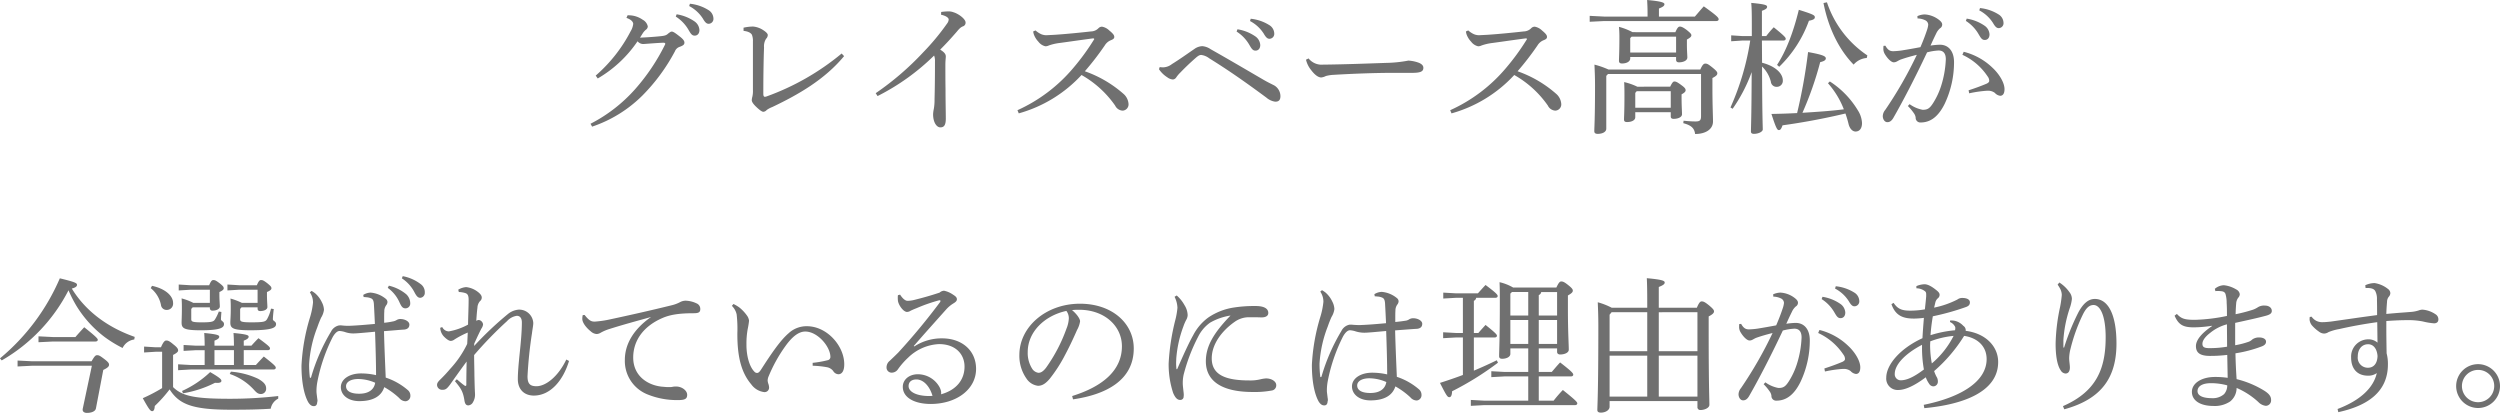 <svg xmlns="http://www.w3.org/2000/svg" width="727.944" height="120.228" viewBox="0 0 727.944 120.228">
  <path id="reason-catch_sp" d="M-204.036,1.26a37.965,37.965,0,0,0,14.658-9.072,54.427,54.427,0,0,0,9.45-12.852,2.255,2.255,0,0,1,1.47-1.344c.966-.378,1.3-.63,1.3-1.218,0-.5-.42-1.05-1.47-1.848-1.134-.882-1.764-1.344-2.226-1.344-.336,0-.63.294-1.008.546-.5.5-.966.672-2.268.8-1.6.168-3.822.336-5.964.42.336-.5.672-1.092.966-1.512a4.578,4.578,0,0,1,.756-.8,1.209,1.209,0,0,0,.546-.966,2.861,2.861,0,0,0-1.47-1.932,7.144,7.144,0,0,0-3.99-1.3h-.42l-.336.756c1.47.5,1.974,1.218,1.974,1.764a5.4,5.4,0,0,1-.756,2.142,43.725,43.725,0,0,1-10.164,12.894l.588.84A35.58,35.58,0,0,0-190.806-23.6a2.152,2.152,0,0,0,1.722.8c1.344-.084,3.654-.294,5.8-.378.378,0,.546.126.546.294a.677.677,0,0,1-.126.378,58.985,58.985,0,0,1-8.61,12.81A44.569,44.569,0,0,1-204.5.42Zm24.36-32.046a11.141,11.141,0,0,1,3.612,3.7c.714,1.218,1.05,1.848,1.89,1.848.8,0,1.386-.588,1.386-1.638a3.282,3.282,0,0,0-1.386-2.478,12.559,12.559,0,0,0-5.25-2.1Zm3.906-3.066a10.53,10.53,0,0,1,3.99,3.654c.714,1.26,1.176,1.512,1.68,1.512a1.433,1.433,0,0,0,1.386-1.6,2.958,2.958,0,0,0-1.512-2.436,12.529,12.529,0,0,0-5.334-1.806Zm44.394,13.818a72.751,72.751,0,0,1-21.8,12.474,1.644,1.644,0,0,1-.546.126c-.336,0-.462-.294-.462-.924,0-5.25.084-10.29.21-13.44a4.059,4.059,0,0,1,.588-2.52,1.626,1.626,0,0,0,.5-1.092c0-.42-.546-.924-1.26-1.386a6.326,6.326,0,0,0-3.024-1.092,13.164,13.164,0,0,0-2.772.336v.924c1.47.168,2.142.63,2.436,1.134a4.875,4.875,0,0,1,.294,1.974V-9.45a7.3,7.3,0,0,1-.168,2.016,4.247,4.247,0,0,0-.168.966c0,.42.294,1.008,1.26,1.932,1.008.966,1.722,1.47,2.1,1.47a1.37,1.37,0,0,0,.966-.5,6.971,6.971,0,0,1,1.638-.882c7.6-3.612,15.288-8.022,20.916-14.826Zm10.458,12.39a65.446,65.446,0,0,0,16.464-11.8,4.365,4.365,0,0,1,.252,1.722q0,6.552-.126,10.962a14.991,14.991,0,0,1-.21,2.856,8.867,8.867,0,0,0-.21,1.554c0,2.394,1.05,3.822,2.1,3.822s1.6-.588,1.6-2.562c0-1.638-.084-5.124-.084-8.568-.042-2.814-.042-5.5-.042-7.056,0-1.218.126-2.1.126-2.436,0-.63-.294-1.176-1.638-2.016,1.89-1.89,3.066-3.192,4.788-5.166.924-1.134,1.3-1.386,1.806-1.6a1.1,1.1,0,0,0,.8-1.134c0-.966-1.89-2.478-3.528-2.982a4.107,4.107,0,0,0-1.6-.252,17.888,17.888,0,0,0-1.974.168l-.042.8c1.68.378,2.226,1.008,2.226,1.386a2.109,2.109,0,0,1-.462,1.176,68,68,0,0,1-6.93,8.358,82.866,82.866,0,0,1-13.86,11.928ZM-75.6-26.46a4.127,4.127,0,0,0,.21.924,6.083,6.083,0,0,0,1.3,2.058,3.527,3.527,0,0,0,2.058,1.344,2.531,2.531,0,0,0,1.008-.252,14.952,14.952,0,0,1,3.108-.714c2.226-.294,5.334-.756,9.744-1.344.21,0,.336.084.336.168a.231.231,0,0,1-.084.21,66.969,66.969,0,0,1-5.964,8.19,45.907,45.907,0,0,1-16.3,12.348l.378.924A39.193,39.193,0,0,0-61.53-13.776a29.709,29.709,0,0,1,9.786,8.9A2.57,2.57,0,0,0-49.56-3.4a1.82,1.82,0,0,0,1.722-1.89,4.277,4.277,0,0,0-1.554-3.066,34.088,34.088,0,0,0-11.172-6.51,81.542,81.542,0,0,0,5.8-7.518A3.692,3.692,0,0,1-53-23.9c.756-.294,1.008-.546,1.008-.966,0-.462-.294-.924-1.47-1.89a4.032,4.032,0,0,0-2.1-1.092,1.456,1.456,0,0,0-1.008.42,3.131,3.131,0,0,1-2.226.966c-3.36.378-7.308.756-9.786.924-.966.084-2.31.126-2.94.168a3.827,3.827,0,0,1-1.848-.336,6.663,6.663,0,0,1-1.554-1.05Zm36.624,11A8.162,8.162,0,0,0-36.54-13.1a2.977,2.977,0,0,0,1.638.63,1.3,1.3,0,0,0,.966-.63A8.954,8.954,0,0,1-32.76-14.49c.966-1.008,2.52-2.562,4.452-4.242.8-.714,1.218-.882,1.638-.882a4.788,4.788,0,0,1,2.31.966c5.628,3.486,10.542,6.93,16.674,11.466A4.955,4.955,0,0,0-5.124-6.006c1.05,0,1.512-.5,1.512-1.638a3.691,3.691,0,0,0-1.68-3.024c-.672-.378-1.806-.882-3.108-1.638-5.124-2.982-10.248-6.006-15.54-8.988a5,5,0,0,0-2.436-.882,4.283,4.283,0,0,0-2.268.8c-2.142,1.47-4.494,3.15-6.552,4.41A4.363,4.363,0,0,1-37.8-16a8.2,8.2,0,0,1-.966-.084Zm22.6-10.962a11.141,11.141,0,0,1,3.612,3.7c.714,1.218,1.05,1.848,1.89,1.848.8,0,1.386-.588,1.386-1.638a3.282,3.282,0,0,0-1.386-2.478,12.559,12.559,0,0,0-5.25-2.1Zm3.906-3.066a10.53,10.53,0,0,1,3.99,3.654c.714,1.26,1.176,1.512,1.68,1.512a1.433,1.433,0,0,0,1.386-1.6A2.958,2.958,0,0,0-6.93-28.35a12.529,12.529,0,0,0-5.334-1.806Zm16.3,11.256A7.552,7.552,0,0,0,5.334-15.2c1.176,1.554,2.184,2.142,2.94,2.142a3.9,3.9,0,0,0,1.344-.42,10.464,10.464,0,0,1,2.058-.336c6.258-.378,12.768-.588,17.3-.588h5.754c2.52,0,3.276-.42,3.276-1.47,0-.672-.5-1.092-1.218-1.428a10.443,10.443,0,0,0-3.15-.672,37.965,37.965,0,0,1-6.552.672c-6.174.21-11.592.42-17.85.5H8.862a4.864,4.864,0,0,1-4.284-1.806ZM50.4-26.46a4.127,4.127,0,0,0,.21.924,6.083,6.083,0,0,0,1.3,2.058,3.527,3.527,0,0,0,2.058,1.344,2.531,2.531,0,0,0,1.008-.252,14.952,14.952,0,0,1,3.108-.714c2.226-.294,5.334-.756,9.744-1.344.21,0,.336.084.336.168a.231.231,0,0,1-.084.21,66.969,66.969,0,0,1-5.964,8.19,45.907,45.907,0,0,1-16.3,12.348L46.2-2.6A39.193,39.193,0,0,0,64.47-13.776a29.709,29.709,0,0,1,9.786,8.9A2.57,2.57,0,0,0,76.44-3.4a1.82,1.82,0,0,0,1.722-1.89,4.277,4.277,0,0,0-1.554-3.066,34.088,34.088,0,0,0-11.172-6.51,81.542,81.542,0,0,0,5.8-7.518A3.692,3.692,0,0,1,73-23.9c.756-.294,1.008-.546,1.008-.966,0-.462-.294-.924-1.47-1.89a4.032,4.032,0,0,0-2.1-1.092,1.456,1.456,0,0,0-1.008.42,3.131,3.131,0,0,1-2.226.966c-3.36.378-7.308.756-9.786.924-.966.084-2.31.126-2.94.168a3.827,3.827,0,0,1-1.848-.336,6.663,6.663,0,0,1-1.554-1.05Zm68.46,12.39V-1.806c0,1.218-.336,1.554-1.6,1.554-1.05,0-2.184-.084-3.486-.21l-.084.714c2.394.63,3.234,1.512,3.444,3.15,3.024,0,5.208-1.344,5.208-3.654,0-1.638-.168-4.578-.168-10.08v-2.562c1.134-.588,1.428-.924,1.428-1.386,0-.378-.294-.756-1.428-1.68-1.26-1.008-1.554-1.134-2.058-1.134-.42,0-.8.21-1.47,1.722H91.9A24.173,24.173,0,0,0,87.822-16.8c.084,1.974.168,3.486.168,6.174,0,9.7-.21,12.1-.21,13.188,0,.546.294.8,1.008.8,1.344,0,2.478-.546,2.478-1.512V-13.524l.5-.546Zm-18.564,3.7a17.775,17.775,0,0,0-3.822-1.344c.084,1.722.084,2.688.084,3.864,0,4.746-.126,6.216-.126,7.014,0,.546.252.756.882.756,1.386,0,2.394-.546,2.394-1.386V-2.94H110.04v1.218c0,.5.294.714.84.714,1.3,0,2.436-.5,2.436-1.344,0-.882-.126-2.31-.126-5.04v-.756c.924-.5,1.176-.84,1.176-1.176,0-.378-.126-.714-1.3-1.554-1.176-.882-1.554-1.008-1.974-1.008-.336,0-.63.294-1.218,1.512Zm9.744,6.132H99.708V-8.568l.42-.5h9.912ZM106.6-30.786v-2.352c1.3-.5,1.6-.84,1.6-1.26,0-.462-.882-.84-5.04-1.218.084,1.428.126,2.436.126,3.99v.84h-12.6L86.436-31v1.722l4.242-.21h32.634c.42,0,.672-.21.672-.5,0-.462-.378-.966-4.326-3.78-.924,1.008-1.68,1.932-2.6,2.982ZM98.91-26.25A18.744,18.744,0,0,0,94.962-27.8c.084,1.05.126,1.722.126,3.066,0,4.2-.126,5.922-.126,6.846q0,.756.882.756c1.386,0,2.394-.588,2.394-1.47v-.42h13.356v.8c0,.5.294.756.84.756,1.176,0,2.436-.462,2.436-1.428,0-.588-.126-1.806-.126-3.906v-1.3c.966-.546,1.3-.84,1.3-1.26,0-.336-.294-.672-1.386-1.554-1.092-.8-1.554-.966-1.974-.966-.378,0-.714.294-1.3,1.638Zm12.684,5.922H98.238v-4.2l.42-.42h12.936Zm24.99-3.486h6.258c.42,0,.672-.21.672-.5,0-.336-.21-.714-3.486-3.36a26.525,26.525,0,0,0-2.184,2.562h-1.26v-7.35c1.218-.462,1.512-.756,1.512-1.176,0-.462-.5-.756-4.62-1.134.126,1.428.168,2.814.168,6.09v3.57h-2.772l-3.234-.21V-23.6l3.234-.21h2.31a75.648,75.648,0,0,1-5.754,19.488l.63.378A45.626,45.626,0,0,0,133.6-14.616c-.042,13.062-.21,16-.21,17.3,0,.462.294.672.882.672,1.344,0,2.562-.63,2.562-1.3,0-1.008-.168-3.78-.21-18.312a9.388,9.388,0,0,1,2.562,4.41,1.647,1.647,0,0,0,1.764,1.512,1.736,1.736,0,0,0,1.722-1.848c0-2.016-2.1-4.158-6.048-5.166ZM155.82-11.382a24.991,24.991,0,0,1,4.62,7.6c-3.99.5-8.022.756-12.054,1.008a97.163,97.163,0,0,0,5.166-14.742c1.218-.294,1.638-.63,1.638-1.092,0-.588-.672-1.05-5.166-1.848a158.3,158.3,0,0,1-3.192,17.766c-2.436.126-4.914.21-7.476.252,1.3,4.032,1.68,4.7,2.142,4.7.42,0,.672-.21,1.092-1.386,6.09-.84,12.348-2.016,18.312-3.444a30.108,30.108,0,0,1,.924,3.108c.336,1.3,1.134,2.142,2.016,2.142,1.218,0,1.89-.966,1.89-2.478a7.5,7.5,0,0,0-1.218-3.7,25.814,25.814,0,0,0-8.148-8.4Zm-14.2-4.788a35.419,35.419,0,0,0,8.652-13.4c1.3-.252,1.722-.546,1.722-1.008,0-.588-.378-.84-4.662-2.184-1.554,6.342-3.612,11.886-6.342,16.044Zm12.894-18.564c1.428,7.308,4.536,13.608,8.778,17.934a5.546,5.546,0,0,1,3.822-1.932l.168-.756a29.954,29.954,0,0,1-11.76-15.456Zm41.454,5.208a11.141,11.141,0,0,1,3.612,3.7c.714,1.218,1.05,1.848,1.89,1.848.8,0,1.386-.588,1.386-1.638a3.282,3.282,0,0,0-1.386-2.478,12.559,12.559,0,0,0-5.25-2.1Zm3.906-3.066a10.53,10.53,0,0,1,3.99,3.654c.714,1.26,1.176,1.512,1.68,1.512a1.433,1.433,0,0,0,1.386-1.6,2.958,2.958,0,0,0-1.512-2.436,12.529,12.529,0,0,0-5.334-1.806Zm-2.94,24.15a34.449,34.449,0,0,1,5.25-.756h.21a3.208,3.208,0,0,1,2.016.63,2.5,2.5,0,0,0,1.554.84c.714,0,1.26-.546,1.26-1.932,0-1.764-1.386-4.242-3.486-6.216a18.57,18.57,0,0,0-8.4-4.662l-.378.882a17.659,17.659,0,0,1,7.35,6.3,2.09,2.09,0,0,1,.462,1.3c0,.294-.294.588-.756.8-1.3.546-2.9,1.176-5.25,1.932Zm-17.85,3.7a14.324,14.324,0,0,1,1.722,2.058,2.786,2.786,0,0,1,.546,1.3,1.354,1.354,0,0,0,1.47,1.428c2.814,0,5.124-1.68,6.972-5.418a28.246,28.246,0,0,0,2.73-12.138c0-3.276-1.68-5.082-4.116-5.082a20.621,20.621,0,0,0-2.73.252c.63-1.386,1.05-2.31,1.638-3.486a4.518,4.518,0,0,1,1.134-1.554,1.259,1.259,0,0,0,.63-1.05c0-.462-.252-.882-.966-1.428A7.526,7.526,0,0,0,184-31.416a5.493,5.493,0,0,0-2.142.5l.042.672a5.227,5.227,0,0,1,2.352.588,1.489,1.489,0,0,1,.756,1.26,6.883,6.883,0,0,1-.378,1.6c-.462,1.386-1.008,2.856-1.89,4.914-1.764.336-3.654.672-5.5.966a23.038,23.038,0,0,1-2.394.21c-.966,0-1.6-.336-2.31-1.6l-.546.042a4.855,4.855,0,0,0-.042.714,2.9,2.9,0,0,0,.378,1.6c.882,1.512,1.974,2.478,2.646,2.478a1.776,1.776,0,0,0,.84-.21c.252-.126.588-.336,1.05-.546,1.512-.546,3.024-.966,4.83-1.428a117.247,117.247,0,0,1-9.2,16.044,2.925,2.925,0,0,0-.714,1.806c0,.84.5,1.764,1.344,1.764.63,0,1.218-.336,1.764-1.3,2.6-4.536,6.09-11.172,9.786-19.026a16.424,16.424,0,0,1,3.36-.546c1.092,0,2.1.546,2.1,2.562a29.166,29.166,0,0,1-1.386,7.812,21.351,21.351,0,0,1-2.352,5c-.84,1.3-1.47,1.89-2.856,1.89h-.168a9.415,9.415,0,0,1-3.78-1.638Zm-555.03,74.07A49.715,49.715,0,0,0-356.5,48.912a38.387,38.387,0,0,0,2.31,4.536,32.972,32.972,0,0,0,8.274,9.114,36.117,36.117,0,0,0,5.166,3.15,4.428,4.428,0,0,1,3.4-2.478l.126-.756c-8.274-2.9-14.49-7.812-18.312-14.07,1.3-.336,1.512-.756,1.512-1.092,0-.5-.5-.8-5-1.89a62.138,62.138,0,0,1-17.43,23.31Zm8.82.252-4.2-.21v1.722l4.2-.21h17.43L-352.38,83.52v.168c0,.63.588.924,1.218.924,1.386,0,2.478-.462,2.646-1.3l2.142-11.214c1.344-.63,1.68-1.05,1.68-1.512,0-.336-.126-.714-1.3-1.6-1.428-1.092-1.68-1.176-2.184-1.176-.42,0-.714.21-1.6,1.764Zm1.89-7.266v1.722l4.2-.21h12.39c.42,0,.672-.21.672-.5s-.294-.756-3.948-3.654c-.924,1.008-1.932,2.1-2.562,2.856h-6.552Zm39.186,5.418c1.176-.588,1.47-.966,1.47-1.3,0-.378-.126-.8-1.428-1.806-1.176-1.008-1.6-1.092-2.016-1.092s-.84.336-1.554,1.974h-1.554l-3.36-.21v1.722l3.36-.21h1.89V77.388a47.183,47.183,0,0,1-5.628,2.94c1.764,3.192,2.226,3.78,2.73,3.78s.714-.588.756-1.512a39.449,39.449,0,0,0,4.326-4.83c2.814,4.452,6.8,5.922,17.976,5.922,5.04,0,8.19-.084,11.466-.294a4.1,4.1,0,0,1,2.184-2.94V79.7a124.014,124.014,0,0,1-13.818.8c-10.122,0-14.07-.672-16.8-3.4Zm10.71-15.162h-4.83a16.443,16.443,0,0,0-3.4-1.3c.084,1.26.084,1.89.084,2.9,0,2.268-.084,3.4-.084,4.158,0,1.68.756,2.226,5.586,2.226,5.838,0,6.762-.8,6.762-1.806,0-.8-.882-.882-.882-1.386,0-.588.084-1.47.126-2.142l-.756-.126a12.585,12.585,0,0,1-1.092,2.268c-.42.672-.924.882-3.864.882-2.73,0-3.066-.21-3.066-.924V54.33l.42-.462h5v.21a.7.7,0,0,0,.8.756c1.134,0,2.1-.5,2.1-1.218,0-.63-.126-1.764-.126-3.4v-.8c.84-.378,1.26-.714,1.26-1.05,0-.42-.084-.63-1.26-1.554-1.008-.756-1.3-.882-1.764-.882-.378,0-.672.21-1.218,1.512h-5.376l-3.486-.21v1.722l3.486-.21h5.586Zm13.9,0h-4.578a19.762,19.762,0,0,0-3.318-1.26c.084,1.26.084,1.848.084,2.856,0,2.352-.126,3.4-.126,4.158,0,1.68.8,2.226,5.964,2.226,6.594,0,7.35-.882,7.35-1.806,0-.8-.924-.882-.924-1.386,0-.63.126-1.89.252-2.982l-.8-.126a10.94,10.94,0,0,1-1.176,3.108c-.462.672-.882.882-4.494.882-2.94,0-3.318-.21-3.318-.924V54.33l.42-.462h4.662v.378c0,.462.252.714.756.714,1.176,0,2.1-.462,2.1-1.176,0-.588-.126-1.806-.126-3.57v-.8c.882-.378,1.3-.714,1.3-1.05,0-.42-.126-.63-1.26-1.554-1.008-.756-1.3-.882-1.764-.882-.378,0-.672.21-1.218,1.512h-5.082l-3.486-.21v1.722l3.486-.21h5.292Zm-15.414,18.1h-4.032l-3.7-.21V72.18l3.7-.21h24.066c.42,0,.672-.21.672-.5,0-.378-.21-.714-3.486-3.276-.84.882-1.6,1.68-2.31,2.478h-3.528V66.342h7.014c.42,0,.63-.21.63-.5,0-.378-.336-.756-3.36-2.982-.84.84-1.344,1.386-2.058,2.184h-2.226V63.57c1.134-.42,1.428-.8,1.428-1.134,0-.42-.378-.714-4.41-1.092.084,1.26.126,2.268.126,3.7h-5.67V63.57c1.134-.42,1.386-.8,1.386-1.134,0-.42-.42-.714-4.368-1.092.084,1.26.126,2.268.126,3.7h-2.436l-3.7-.21v1.722l3.7-.21h2.436Zm2.856,0V66.342h5.67v4.326Zm-18.564-22.386a8.367,8.367,0,0,1,2.982,4.872,1.631,1.631,0,0,0,1.68,1.47,1.826,1.826,0,0,0,1.848-2.058c0-2.016-2.226-4.116-6.132-4.956Zm23.016,24.99a16.811,16.811,0,0,1,7.056,4.62c.756.84,1.218,1.218,2.016,1.218a1.519,1.519,0,0,0,1.512-1.722c0-1.092-.924-1.932-2.352-2.73a22.836,22.836,0,0,0-7.9-2.058ZM-323.148,78.9a32.014,32.014,0,0,0,9.324-3.066,3.843,3.843,0,0,0,.672.042c.924,0,1.176-.294,1.176-.588,0-.42-.378-.882-3.276-2.562a29.236,29.236,0,0,1-8.19,5.5Zm59.6-30.7a10.357,10.357,0,0,1,3.318,3.99c.588,1.3.924,1.932,1.764,1.974h.084A1.379,1.379,0,0,0-257,52.65v-.126a3.64,3.64,0,0,0-1.176-2.478,12.338,12.338,0,0,0-5.04-2.478Zm4.116-2.772a10.747,10.747,0,0,1,3.654,4.032c.672,1.3,1.092,1.6,1.638,1.638h.084a1.435,1.435,0,0,0,1.3-1.554V49.29a2.879,2.879,0,0,0-1.26-2.226,12.411,12.411,0,0,0-5.166-2.268Zm-11.13,5.46a3.621,3.621,0,0,1,.714.042,4.186,4.186,0,0,1,1.47.336c.462.21.714.588.8,1.6.126,2.184.21,3.99.294,5.838-2.772.252-5.208.462-7.434.546h-.462c-.588,0-1.092-.042-1.554-.084a3.843,3.843,0,0,0-.672-.042h-.252a3.359,3.359,0,0,0-2.394,1.806,55.93,55.93,0,0,0-5.8,13.272c-.042.126-.126.21-.21.21a.181.181,0,0,1-.168-.168,30.8,30.8,0,0,1-.21-3.78,35.265,35.265,0,0,1,2.394-10.794c.378-1.092.714-1.932,1.092-2.772a5.763,5.763,0,0,0,.84-2.31,5.16,5.16,0,0,0-.588-2.142,7.88,7.88,0,0,0-2.016-2.688,8.349,8.349,0,0,0-1.008-.672l-.5.42a5.162,5.162,0,0,1,.924,2.982,22.386,22.386,0,0,1-.882,4.326,57.278,57.278,0,0,0-2.478,14.07c0,4.116.588,8.148,1.974,10.626.546.84,1.008,1.134,1.638,1.134s.924-.42.966-1.134a1.785,1.785,0,0,0,.084-.462,4.185,4.185,0,0,0-.084-.672c-.084-.84-.21-1.512-.21-2.016v-.336a14.42,14.42,0,0,1,.252-2.436,49.18,49.18,0,0,1,4.452-13.02c.588-1.05,1.3-1.806,2.016-1.806a6.556,6.556,0,0,1,1.554.294,7.207,7.207,0,0,0,2.436.42c.966,0,3.192-.21,6.342-.5.168,4.7.294,9.114.294,12.642a19.506,19.506,0,0,0-4.368-.5c-3.4,0-5.88,1.68-5.88,3.99,0,2.268,2.058,4.074,5.376,4.074,4.074,0,6.426-1.47,7.266-4.074a22.473,22.473,0,0,1,4.368,3.192,2.455,2.455,0,0,0,1.848.924,1.543,1.543,0,0,0,1.386-1.638,2.074,2.074,0,0,0-.672-1.554,18.917,18.917,0,0,0-6.51-3.7c-.168-4.074-.378-8.526-.5-13.524,2.814-.21,4.452-.378,5.922-.462,1.05-.126,1.47-.672,1.47-1.47,0-.882-1.3-1.6-2.6-1.6a2.062,2.062,0,0,0-1.176.336,3.315,3.315,0,0,1-1.092.378,21.332,21.332,0,0,1-2.478.378V57.144c0-.84,0-1.47.042-2.058a2.957,2.957,0,0,1,.546-1.806,1.628,1.628,0,0,0,.378-.966,1.291,1.291,0,0,0-.546-.966,8.013,8.013,0,0,0-4.326-1.764,4.233,4.233,0,0,0-2.184.672Zm3.36,24.948c-.294,1.848-1.722,3.192-4.662,3.192-2.688,0-3.822-.924-3.822-2.184,0-1.3,1.47-2.1,3.57-2.1A12.493,12.493,0,0,1-267.2,75.834Zm55.65-6.762c-2.31,4.872-5.922,7.77-8.694,7.77-1.932,0-2.6-.8-2.6-2.9a122.358,122.358,0,0,1,1.3-12.516c.168-1.386.378-2.268.378-2.982a4.1,4.1,0,0,0-4.074-3.906h-.168a5.694,5.694,0,0,0-3.066,1.218,98.456,98.456,0,0,0-9.912,9.366l.042-.714c.714-1.554,1.344-2.94,2.058-4.326a2.7,2.7,0,0,0,.5-1.218,1.513,1.513,0,0,0-.882-1.218,1.226,1.226,0,0,0-.378-.084,1.339,1.339,0,0,0-.714.252c.126-1.932.21-2.9.336-3.822a3.037,3.037,0,0,1,.756-1.932,1.32,1.32,0,0,0,.5-1.05c0-.5-.336-1.008-1.092-1.6a6.772,6.772,0,0,0-3.444-1.428,5.12,5.12,0,0,0-2.31.756l.168.672a6.914,6.914,0,0,1,1.974.336c.672.252.882.84.882,1.932,0,2.016-.126,4.7-.168,7.224a18.359,18.359,0,0,1-5.586,1.974,2.186,2.186,0,0,1-1.932-1.26l-.588.21a3.941,3.941,0,0,0,1.092,2.562c.924.924,1.554,1.26,2.016,1.26a1.979,1.979,0,0,0,1.05-.42,26.232,26.232,0,0,1,3.864-2.016c-.042.84-.084,2.016-.168,3.318a29.251,29.251,0,0,1-4.956,7.266,42.931,42.931,0,0,1-2.982,3.192c-.63.63-.84,1.008-.84,1.512a1.482,1.482,0,0,0,1.6,1.386c.882,0,1.26-.294,2.184-1.512,1.512-2.142,3.15-4.452,4.83-6.72-.042,2.226-.084,4.746-.084,6.762,0,.21-.084.336-.252.336a.558.558,0,0,1-.294-.126c-.672-.462-1.47-1.176-2.226-1.806l-.546.546c1.68,2.058,2.352,2.9,2.772,5.67.168,1.05.546,1.386,1.134,1.386a1.647,1.647,0,0,0,1.344-.924,4.284,4.284,0,0,0,.588-2.562c0-.294-.042-.588-.042-.882-.042-1.008-.084-2.52-.126-4.326,0-1.806-.084-3.864-.084-5.964a112.606,112.606,0,0,1,9.576-9.87,4.759,4.759,0,0,1,2.856-1.554c.882,0,1.47.63,1.47,1.932,0,2.562-.294,5.754-.63,8.946-.336,3.318-.546,5.67-.546,7.56,0,2.814,1.68,4.788,4.7,4.788,4.956-.042,8.568-4.62,10.206-10.08Zm4.788-12.936a4.448,4.448,0,0,0-.126,1.134c0,1.008,1.05,2.478,2.478,3.612a2.8,2.8,0,0,0,1.68.756A2.226,2.226,0,0,0-201.6,61.3a12.618,12.618,0,0,1,2.52-1.092c4.242-1.344,7.728-2.268,12.222-3.528-5.376,3.738-7.644,8.19-7.644,12.474a10.464,10.464,0,0,0,6.72,10.122,22.663,22.663,0,0,0,8.736,1.6h.378c1.806-.042,2.31-.462,2.31-1.554,0-1.176-1.47-2.394-3.234-2.394a4.624,4.624,0,0,0-1.176.126,4.838,4.838,0,0,1-.84.042,12.543,12.543,0,0,1-1.6-.084c-4.116-.21-8.862-2.814-8.862-8.526,0-4.746,2.772-9.03,8.526-11.508,2.226-.966,4.872-1.386,9.072-1.386,1.47,0,1.932-.294,1.932-1.218a1.717,1.717,0,0,0-1.05-1.638,7.858,7.858,0,0,0-3.276-.8,3.616,3.616,0,0,0-1.638.462,9.952,9.952,0,0,1-2.226.84c-6.3,1.554-12.474,2.94-17.976,4.116a29.6,29.6,0,0,1-4.536.672c-.924,0-1.554-.126-2.982-1.932Zm66.948,14.742a27.137,27.137,0,0,1,4.116.42,2.982,2.982,0,0,1,1.848,1.092,1.89,1.89,0,0,0,1.512.966c1.05,0,1.722-.966,1.722-2.9,0-5.376-5.04-11.088-10.878-11.088a7.666,7.666,0,0,0-5.334,2.058c-2.394,2.058-4.956,5.8-8.106,10.71-.462.672-.756.84-1.092.84a1.078,1.078,0,0,1-.8-.42c-1.386-1.428-2.226-4.41-2.268-7.518v-.588a23.236,23.236,0,0,1,.378-4.326,22.262,22.262,0,0,0,.378-2.352,3.253,3.253,0,0,0-.672-1.6,11.909,11.909,0,0,0-2.1-2.226,11.511,11.511,0,0,0-1.764-1.05l-.462.546a4.989,4.989,0,0,1,1.386,2.478,37.16,37.16,0,0,1,.21,5.46c-.042,7.056,1.218,11.592,4.074,14.952a5.457,5.457,0,0,0,3.78,2.226h.084a1.3,1.3,0,0,0,1.3-1.26,3.54,3.54,0,0,0-.252-1.26,3.789,3.789,0,0,1-.168-.8,3.2,3.2,0,0,1,.294-1.3,43.562,43.562,0,0,1,4.788-8.652c1.848-2.6,3.78-4.368,5.88-4.368,3.528,0,7.224,4.284,7.308,7.308a.963.963,0,0,1-.84,1.05,29.768,29.768,0,0,1-4.326.756Zm29.442-5.754c3.318-3.822,6.048-6.846,9.534-10.752A9.413,9.413,0,0,1-98.7,52.65c.672-.42.882-.756.882-1.134,0-.5-.336-.84-1.134-1.344a7.083,7.083,0,0,0-2.6-1.134,2.043,2.043,0,0,0-1.3.546c-2.646.882-4.914,1.512-7.266,2.1a8.4,8.4,0,0,1-2.058.294c-.588,0-1.344-.5-2.184-1.806l-.63.168a4.565,4.565,0,0,0-.042.756,6.216,6.216,0,0,0,.042.84c.168,1.3,1.6,3.276,2.646,3.276a2.013,2.013,0,0,0,1.092-.378c.294-.126.714-.336,1.68-.714a48.1,48.1,0,0,1,6.468-2.268.739.739,0,0,1,.252-.042c.168,0,.252.084.252.21a.67.67,0,0,1-.126.336,185.829,185.829,0,0,1-12.18,14.7c-.84.84-1.806,1.764-2.478,2.394a2.43,2.43,0,0,0-.924,1.932,1.48,1.48,0,0,0,1.512,1.512A2.192,2.192,0,0,0-115,71.928a21.414,21.414,0,0,1,3.024-3.444,13.777,13.777,0,0,1,8.946-3.906c4.83,0,7.434,2.94,7.434,6.552,0,3.738-2.268,6.8-6.846,8.064a1.163,1.163,0,0,0,.042-.378,2.583,2.583,0,0,0-.042-.546,4.713,4.713,0,0,0-.42-1.134,7.243,7.243,0,0,0-6.3-3.78c-2.6,0-4.41,1.6-4.41,3.654,0,3.15,3.4,5,8.19,5,7.6-.042,13.146-4.368,13.146-10.206,0-5.376-4.116-8.9-9.912-8.9a14.567,14.567,0,0,0-8.064,2.352Zm5.46,14.532c-.294,0-.63.042-.924.042-3.738,0-6.048-1.218-6.048-2.9,0-1.26.924-1.932,2.31-1.932C-107.478,74.91-105.714,76.926-104.916,79.656Zm40.908,1.008c9.828-1.428,17.682-5.67,17.682-14.826,0-7.266-6.258-13.02-15.666-13.02-9.912,0-17.64,6.762-17.64,14.91a11.522,11.522,0,0,0,2.1,6.93,4.673,4.673,0,0,0,3.318,2.058c1.176,0,2.184-.588,3.4-2.016a41.951,41.951,0,0,0,4.536-7.056c1.554-2.9,2.856-5.838,3.444-7.182a7.245,7.245,0,0,0,.882-2.52c0-.672-.84-2.016-2.352-3.276.546-.042,1.05-.084,1.6-.084h.588c7.35.042,12.348,4.788,12.348,10.626,0,6.846-5.334,11.634-14.49,14.49ZM-65.94,54.918a3.558,3.558,0,0,1,.714,2.184,9.061,9.061,0,0,1-.672,2.94,46.644,46.644,0,0,1-5.964,11.424c-.882,1.134-1.554,1.47-2.184,1.47a2.576,2.576,0,0,1-1.764-1.05,8.545,8.545,0,0,1-1.386-5C-77.2,61.092-72.366,56.3-65.94,54.918Zm31.5-4.116a7.775,7.775,0,0,1,.84,3.192,21.722,21.722,0,0,1-.63,3.612,64.588,64.588,0,0,0-1.932,12.6,26.708,26.708,0,0,0,1.3,8.568c.672,1.6,1.344,2.058,2.016,2.058h.084a.941.941,0,0,0,.966-.924c0-.168.042-.336.042-.546a9.032,9.032,0,0,0-.084-.966c-.084-.84-.21-1.764-.21-2.352a10.927,10.927,0,0,1,.252-2.562,51.58,51.58,0,0,1,4.242-11.088,10.827,10.827,0,0,1,3.486-4.074,17.149,17.149,0,0,1,5.922-2.058c-4.788,4.956-7.182,8.82-7.182,13.314,0,6.132,5.208,8.946,13.65,8.946a27.241,27.241,0,0,0,5.5-.42,1.512,1.512,0,0,0,1.344-1.6c0-.966-1.218-1.932-2.982-1.932a9.735,9.735,0,0,0-1.6.252,12.126,12.126,0,0,1-3.234.336c-6.846,0-10.962-1.554-10.962-6.426,0-4.158,2.982-8.064,6.72-10.668a7.169,7.169,0,0,1,3.738-1.3h1.176c.924,0,1.806,0,2.688.042h.168c1.134,0,1.974-.378,1.974-1.3,0-1.3-1.3-2.016-3.654-2.016a38.586,38.586,0,0,0-6.258.42,18.075,18.075,0,0,0-7.518,2.9,14.768,14.768,0,0,0-4.452,5.208c-1.176,2.058-2.94,5.922-4.578,9.7-.042.126-.084.168-.168.168s-.126-.042-.126-.168c-.042-.462-.084-1.008-.084-1.6,0-.42.042-.882.042-1.3a33.834,33.834,0,0,1,2.1-9.45,12.9,12.9,0,0,1,.756-1.764,3.03,3.03,0,0,0,.462-1.47,5.771,5.771,0,0,0-.924-2.9,10.1,10.1,0,0,0-2.268-2.814Zm58.3-.126a3.622,3.622,0,0,1,.714.042,4.185,4.185,0,0,1,1.47.336c.462.21.714.588.8,1.6.126,2.184.21,3.99.294,5.838-2.772.252-5.208.462-7.644.546-.84,0-1.428-.042-2.016-.084a3.843,3.843,0,0,0-.672-.042h-.252a3.359,3.359,0,0,0-2.394,1.806,55.932,55.932,0,0,0-5.8,13.272c-.042.126-.126.21-.21.21a.181.181,0,0,1-.168-.168,30.8,30.8,0,0,1-.21-3.78,35.266,35.266,0,0,1,2.394-10.794c.378-1.092.714-1.932,1.092-2.772a5.763,5.763,0,0,0,.84-2.31,5.16,5.16,0,0,0-.588-2.142,7.879,7.879,0,0,0-2.016-2.688,8.348,8.348,0,0,0-1.008-.672l-.5.42A5.163,5.163,0,0,1,8.9,52.272,22.386,22.386,0,0,1,8.022,56.6a57.278,57.278,0,0,0-2.478,14.07c0,4.116.588,8.148,1.974,10.626.546.84,1.008,1.134,1.638,1.134s.924-.42.966-1.134a1.786,1.786,0,0,0,.084-.462,4.188,4.188,0,0,0-.084-.672c-.084-.84-.21-1.512-.21-2.016v-.336a14.422,14.422,0,0,1,.252-2.436,49.18,49.18,0,0,1,4.452-13.02c.588-1.05,1.3-1.806,2.016-1.806a6.556,6.556,0,0,1,1.554.294,8.524,8.524,0,0,0,2.646.42c.966,0,3.192-.21,6.342-.5.168,4.7.294,9.114.294,12.642a19.506,19.506,0,0,0-4.368-.5c-3.4,0-5.88,1.68-5.88,3.99,0,2.268,2.058,4.074,5.376,4.074,4.074,0,6.426-1.47,7.266-4.074a22.474,22.474,0,0,1,4.368,3.192A2.455,2.455,0,0,0,36.078,81a1.543,1.543,0,0,0,1.386-1.638,2.074,2.074,0,0,0-.672-1.554,18.917,18.917,0,0,0-6.51-3.7c-.168-4.074-.378-8.526-.5-13.524,2.814-.21,4.956-.378,6.426-.462,1.05-.126,1.47-.672,1.47-1.47,0-.882-1.3-1.6-2.6-1.6a2.17,2.17,0,0,0-1.3.378,2.81,2.81,0,0,1-.714.294c-.966.168-2.016.294-3.234.42V56.934c0-.84,0-1.47.042-2.058a2.957,2.957,0,0,1,.546-1.806,1.628,1.628,0,0,0,.378-.966,1.291,1.291,0,0,0-.546-.966,8.013,8.013,0,0,0-4.326-1.764,4.233,4.233,0,0,0-2.184.672Zm3.36,24.948c-.294,1.848-1.722,3.192-4.662,3.192-2.688,0-3.822-.924-3.822-2.184,0-1.3,1.47-2.1,3.57-2.1A12.493,12.493,0,0,1,27.216,75.624ZM52.71,62.646h6.048c.42,0,.672-.21.672-.5,0-.336-.378-.8-3.318-3.15-.756.84-1.386,1.512-2.1,2.352h-1.3V51.978a1.132,1.132,0,0,0,.672-.882h5.586c.42,0,.672-.21.672-.5,0-.378-.336-.84-3.528-3.234-.8.84-1.512,1.638-2.226,2.436H47.5l-3.7-.21v1.722l3.7-.21h2.016V61.344H47.544l-3.78-.21v1.722l3.78-.21h1.974v10.92c-2.1.8-4.326,1.554-6.678,2.31,1.89,3.738,2.184,4.158,2.73,4.158.462,0,.756-.5.8-1.722A87.139,87.139,0,0,0,59.724,70l-.336-.714c-2.268,1.092-4.452,2.1-6.678,3.024Zm15.834,3.192v6.846h-6.93l-3.822-.21V74.2l3.822-.21h6.93v7.056H55.692l-3.864-.21v1.722l3.864-.21h26.46c.42,0,.672-.21.672-.5,0-.378-.42-.882-4.2-3.906a36.441,36.441,0,0,0-2.688,3.108H71.61V73.986h9.366c.42,0,.672-.21.672-.5,0-.378-.294-.84-3.822-3.57-.882.924-1.6,1.806-2.436,2.772H71.61V65.838h5.334v1.008c0,.462.336.756.882.756,1.344,0,2.52-.546,2.52-1.386,0-1.554-.252-5.166-.252-12.1v-3.7c1.05-.588,1.428-.966,1.428-1.386,0-.336-.126-.672-1.3-1.6-1.134-.924-1.6-1.092-2.058-1.092-.42,0-.756.336-1.428,1.764h-12.6a14.148,14.148,0,0,0-3.948-1.554c.084,1.974.084,3.738.084,5.838,0,10.584-.21,14.448-.21,15.666,0,.5.21.8.882.8,1.26,0,2.394-.546,2.394-1.428v-1.6Zm3.066-1.3V57.564h5.334v6.972Zm-3.066,0H63.336V57.564h5.208Zm3.066-8.274V50.3a1.115,1.115,0,0,0,.714-.882h4.62v6.846Zm-3.066,0H63.336V49.878l.462-.462h4.746Zm24.318-2.268a20.665,20.665,0,0,0-4.074-1.6c.084,2.142.168,4.2.168,6.93,0,19.614-.294,23.226-.294,24.444,0,.5.336.756,1.05.756,1.3,0,2.52-.714,2.52-1.722V81.168H117.81V82.89a.816.816,0,0,0,.882.882c1.218,0,2.6-.63,2.6-1.512,0-1.6-.21-5.628-.21-21.126v-4.62c1.176-.588,1.554-1.05,1.554-1.428s-.126-.672-1.47-1.806c-1.26-1.008-1.638-1.134-2.142-1.134-.378,0-.756.336-1.386,1.848H106.554V47.946c1.386-.546,1.722-.882,1.722-1.3,0-.5-.63-.84-5.208-1.26.084,1.6.126,3.7.126,7.266v1.344Zm24.948,1.3v11.34H106.554V55.3Zm-14.616,0v11.34H92.232V56.01l.588-.714ZM92.232,79.866V67.938h10.962V79.866Zm14.322,0V67.938H117.81V79.866Zm47.418-28.392a11.141,11.141,0,0,1,3.612,3.7c.714,1.218,1.05,1.848,1.89,1.848.8,0,1.386-.588,1.386-1.638a3.282,3.282,0,0,0-1.386-2.478,12.559,12.559,0,0,0-5.25-2.1Zm3.906-3.066a10.53,10.53,0,0,1,3.99,3.654c.714,1.26,1.176,1.512,1.68,1.512a1.433,1.433,0,0,0,1.386-1.6,2.958,2.958,0,0,0-1.512-2.436,12.529,12.529,0,0,0-5.334-1.806Zm-2.94,24.15a34.449,34.449,0,0,1,5.25-.756h.21a3.208,3.208,0,0,1,2.016.63,2.5,2.5,0,0,0,1.554.84c.714,0,1.26-.546,1.26-1.932,0-1.764-1.386-4.242-3.486-6.216a18.57,18.57,0,0,0-8.4-4.662l-.378.882a17.659,17.659,0,0,1,7.35,6.3,2.09,2.09,0,0,1,.462,1.3c0,.294-.294.588-.756.8-1.3.546-2.9,1.176-5.25,1.932Zm-17.85,3.7a14.325,14.325,0,0,1,1.722,2.058,2.786,2.786,0,0,1,.546,1.3,1.354,1.354,0,0,0,1.47,1.428c2.814,0,5.124-1.68,6.972-5.418a28.246,28.246,0,0,0,2.73-12.138c0-3.276-1.68-5.082-4.116-5.082a20.621,20.621,0,0,0-2.73.252c.63-1.386,1.05-2.31,1.638-3.486a4.518,4.518,0,0,1,1.134-1.554,1.259,1.259,0,0,0,.63-1.05c0-.462-.252-.882-.966-1.428A7.526,7.526,0,0,0,142,49.584a5.493,5.493,0,0,0-2.142.5l.042.672a5.227,5.227,0,0,1,2.352.588,1.489,1.489,0,0,1,.756,1.26,6.883,6.883,0,0,1-.378,1.6c-.462,1.386-1.008,2.856-1.89,4.914-1.764.336-3.654.672-5.5.966a23.038,23.038,0,0,1-2.394.21c-.966,0-1.6-.336-2.31-1.6l-.546.042a4.855,4.855,0,0,0-.042.714,2.9,2.9,0,0,0,.378,1.6c.882,1.512,1.974,2.478,2.646,2.478a1.776,1.776,0,0,0,.84-.21c.252-.126.588-.336,1.05-.546,1.512-.546,3.024-.966,4.83-1.428a117.247,117.247,0,0,1-9.2,16.044,2.925,2.925,0,0,0-.714,1.806c0,.84.5,1.764,1.344,1.764.63,0,1.218-.336,1.764-1.3,2.6-4.536,6.09-11.172,9.786-19.026a16.424,16.424,0,0,1,3.36-.546c1.092,0,2.1.546,2.1,2.562a29.166,29.166,0,0,1-1.386,7.812,21.351,21.351,0,0,1-2.352,5c-.84,1.3-1.47,1.89-2.856,1.89h-.168a9.415,9.415,0,0,1-3.78-1.638Zm46.788,6.972c11.382-1.05,21.5-4.788,21.5-13.44,0-4.452-3.528-8.316-9.45-9.072v-.252a1.525,1.525,0,0,0-.714-1.218,4.794,4.794,0,0,0-2.562-1.47,5.242,5.242,0,0,0-.882-.084h-.378l-.042.462a2.824,2.824,0,0,1,1.344,1.134.986.986,0,0,1,.21.672,3.916,3.916,0,0,1-.084.588,32.914,32.914,0,0,0-7.14,1.428,54.742,54.742,0,0,1,.672-5.5,71.747,71.747,0,0,0,9.744-2.73c.84-.336,1.05-.756,1.05-1.344,0-.756-.8-1.26-2.184-1.26a2.256,2.256,0,0,0-1.47.462,26.575,26.575,0,0,1-6.762,2.352c.126-.546.252-1.05.378-1.6a2.317,2.317,0,0,1,.672-1.092,1.3,1.3,0,0,0,.546-1.008c0-.378-.126-.714-.84-1.3-1.386-1.134-2.562-1.806-3.57-1.806a6.346,6.346,0,0,0-2.352.546v.63a4.1,4.1,0,0,1,2.478.84c.294.21.378.462.378,1.008v.462c-.084,1.176-.21,2.184-.378,3.822a24.346,24.346,0,0,1-4.032.378h-.5c-2.058-.042-3.36-.42-4.578-2.268l-.63.378c1.218,3.486,3.528,4.2,6.636,4.2a25.432,25.432,0,0,0,2.814-.21c-.168,2.1-.294,3.612-.42,5.922-6.51,2.982-10.542,7.728-10.542,11.508a3.319,3.319,0,0,0,3.528,3.57c1.932,0,4.62-1.176,7.98-3.7A8.288,8.288,0,0,0,185.3,76.17a1.485,1.485,0,0,0,1.26.714,1.358,1.358,0,0,0,1.26-1.428,2.751,2.751,0,0,0-.21-1.05,10.335,10.335,0,0,1-.882-1.974,44.514,44.514,0,0,0,8.736-10.248c3.906.588,6.552,3.024,6.552,6.762,0,6.3-6.972,11-18.312,13.314ZM192.4,62.184a25.688,25.688,0,0,1-6.342,8.022,29.6,29.6,0,0,1-.5-5.208c0-.378.042-.8.042-1.218A25.957,25.957,0,0,1,192.4,62.184ZM183.75,71.97c-2.94,2.226-5.04,3.15-6.762,3.15a1.748,1.748,0,0,1-1.722-1.89c0-2.52,2.73-5.712,7.938-8.442V65.5A35.352,35.352,0,0,0,183.75,71.97Zm38.934-24.7a8.715,8.715,0,0,1,.84,1.386,4.23,4.23,0,0,1,.378,1.6,30.631,30.631,0,0,1-.5,3.528,55.28,55.28,0,0,0-1.3,10.668c0,3.15.378,6.216,1.512,7.812a1.709,1.709,0,0,0,1.386.882c.84,0,1.26-.714,1.26-1.764,0-.8-.21-1.764-.21-2.772a12.025,12.025,0,0,1,.42-2.772,50.22,50.22,0,0,1,3.444-9.618c.84-1.764,1.764-3.024,3.234-3.024,2.016,0,3.528,3.318,3.528,9.366,0,9.072-2.6,15.792-12.432,20.076l.378.924c11.088-3.024,15.2-9.492,15.2-19.152,0-8.526-2.478-12.978-6.3-12.978-1.848,0-3.36,1.3-4.746,3.822a65.235,65.235,0,0,0-4.2,10.332h-.21V63.4a36.346,36.346,0,0,1,1.848-9.282,11.743,11.743,0,0,0,.63-2.688,3.239,3.239,0,0,0-.714-1.974,10.43,10.43,0,0,0-2.94-2.814Zm34.062,9.03c1.176,2.772,2.646,3.318,5.208,3.4h.5a36.348,36.348,0,0,0,5.208-.462v.084c-2.9,1.974-4.7,3.99-4.7,5.838,0,1.932,1.176,2.856,4.116,2.856a40.366,40.366,0,0,0,5-.294c.042,2.184.084,4.326.126,6.678a24.34,24.34,0,0,0-3.7-.252c-3.948,0-6.72,1.848-6.72,4.326,0,2.6,2.52,4.116,6.258,4.116a8.039,8.039,0,0,0,4.872-1.3,5.044,5.044,0,0,0,1.89-3.948,22.2,22.2,0,0,1,6.342,4.116,3.579,3.579,0,0,0,2.142,1.092,1.571,1.571,0,0,0,1.554-1.722c0-.966-.5-1.764-2.058-2.73a27.964,27.964,0,0,0-7.98-3.318c-.168-2.478-.294-5-.336-7.518a37.526,37.526,0,0,0,7.77-2.058c.8-.336,1.134-.756,1.134-1.344,0-.63-.63-1.218-2.058-1.218a3.368,3.368,0,0,0-1.89.546,3.515,3.515,0,0,1-1.008.672,23.807,23.807,0,0,1-4.032,1.05V58.4c3.654-.8,6.72-1.47,9.03-2.1,1.218-.336,1.638-.756,1.638-1.386,0-.924-.84-1.554-2.016-1.554a3.37,3.37,0,0,0-2.058.5,6.431,6.431,0,0,1-1.722.8,45.521,45.521,0,0,1-4.746,1.218c.042-1.3.084-2.184.168-3.108a3.126,3.126,0,0,1,.588-1.68,1.583,1.583,0,0,0,.462-1.05,1.829,1.829,0,0,0-1.05-1.386,8.7,8.7,0,0,0-3.57-1.218,4.264,4.264,0,0,0-2.646,1.05l.168.672a3.4,3.4,0,0,1,.672-.042,5.355,5.355,0,0,1,.8.042c.966.042,1.3.378,1.47.84a9.3,9.3,0,0,1,.336,2.6c.084,1.218.084,2.394.084,3.78a51.025,51.025,0,0,1-9.408,1.134h-.336c-2.436-.042-3.57-.294-4.83-1.722Zm15.33,20.286a3.8,3.8,0,0,1-.924,2.562,4.965,4.965,0,0,1-3.486,1.176c-2.856,0-4.242-.8-4.242-2.058,0-1.428,1.428-2.31,3.906-2.31A18.281,18.281,0,0,1,272.076,76.59Zm-.042-11.256a29.179,29.179,0,0,1-4.788.42h-.63c-1.428-.042-1.764-.462-1.764-1.26,0-.966.8-2.058,2.268-3.192a12.924,12.924,0,0,1,4.872-2.478C271.992,60.924,272.034,63.234,272.034,65.334Zm40.32-17.094h.336c1.386,0,2.1.252,2.478.882a4.845,4.845,0,0,1,.5,2.436c.042,1.512.042,2.94.042,4.578-4.83.63-8.988,1.26-13.482,1.89-.84.084-1.638.168-2.268.168a3.889,3.889,0,0,1-1.848-.336,3.817,3.817,0,0,1-1.47-1.26l-.546.084a6.535,6.535,0,0,0-.042.84,3.2,3.2,0,0,0,.672,1.6,11.337,11.337,0,0,0,2.142,1.89,2.473,2.473,0,0,0,1.512.5,2.5,2.5,0,0,0,1.176-.42,14.455,14.455,0,0,1,3.108-.882c3.486-.8,7.14-1.47,11.088-2.016.042,2.184.042,3.864.084,5.964a3.986,3.986,0,0,0-2.73-.966,5.023,5.023,0,0,0-4.956,5.292c0,3.4,1.89,5.292,4.914,5.292a4.21,4.21,0,0,0,2.562-.756c-.966,4.326-4.872,7.98-11.424,10.458l.21.924c8.442-1.848,14.448-5.838,14.448-13.9a11.779,11.779,0,0,0-.378-3.234c-.042-2.73-.084-5.082-.084-7.182V57.858q3.528-.252,5.922-.252a21.882,21.882,0,0,1,4.7.378,19.542,19.542,0,0,0,3.276.546c.8,0,1.26-.42,1.26-1.134a1.732,1.732,0,0,0-.84-1.512,7.781,7.781,0,0,0-3.864-1.344,4.167,4.167,0,0,0-1.092.252,9.509,9.509,0,0,1-2.226.42c-2.058.168-4.116.294-7.14.588.042-1.344.126-2.562.21-3.486a2.418,2.418,0,0,1,.5-1.512,1.6,1.6,0,0,0,.462-1.092,1.577,1.577,0,0,0-.672-1.176A8.217,8.217,0,0,0,315,46.812a6.467,6.467,0,0,0-2.73.63Zm.714,16.38c1.512,0,2.6,1.218,2.772,3.444-.084,2.394-1.3,3.4-2.772,3.4a2.929,2.929,0,0,1-2.982-3.276C310.086,66.006,311.346,64.62,313.068,64.62Zm32.046,5.8A6.384,6.384,0,1,0,351.5,76.8,6.408,6.408,0,0,0,345.114,70.416Zm0,1.68a4.644,4.644,0,0,1,4.7,4.7,4.7,4.7,0,1,1-4.7-4.7Z" transform="translate(376.446 35.616)" fill="#707070"/>
</svg>
